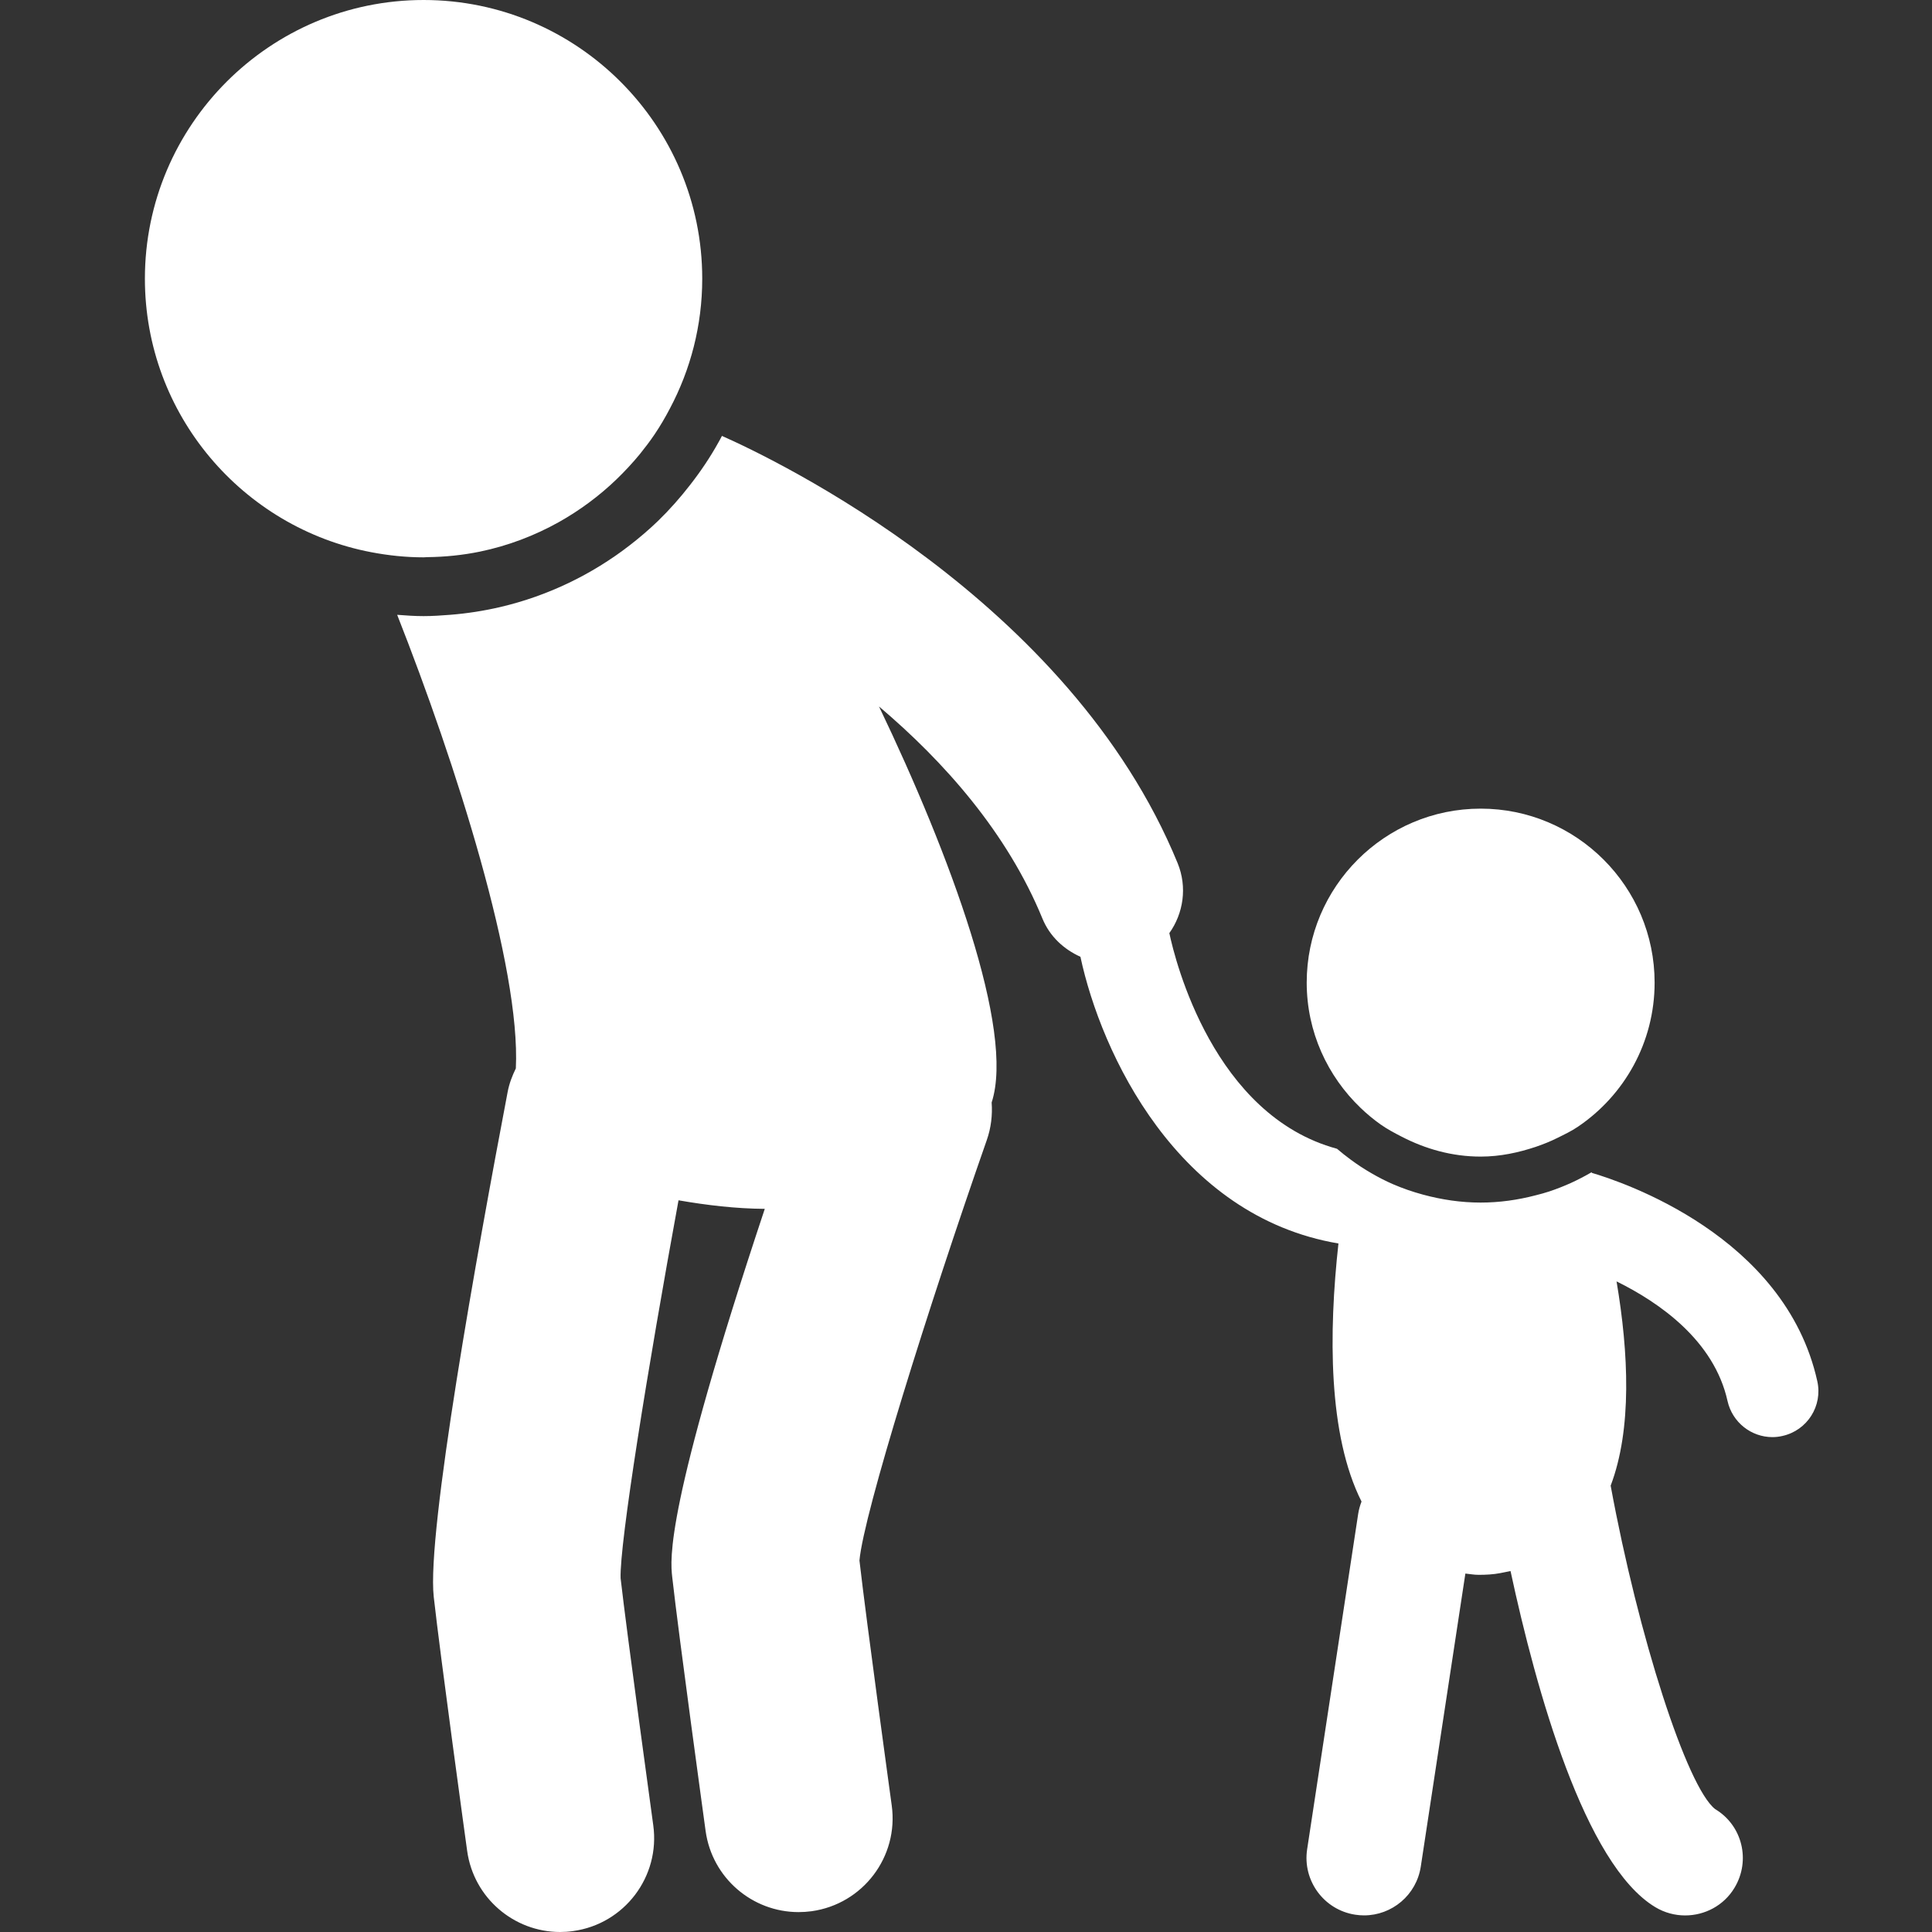 <svg width="40" height="40" viewBox="0 0 40 40" fill="none" xmlns="http://www.w3.org/2000/svg">
<rect x="0" y="0" width="40" height="40" fill="#333333" stroke="none"/>
<g clip-path="url(#clip0_346_1365)">
<path d="M37.625 28.595C36.956 25.582 33.577 24.465 32.957 24.283C32.955 24.278 32.954 24.274 32.952 24.269C32.948 24.272 32.943 24.275 32.938 24.278C32.803 24.356 32.664 24.428 32.52 24.494C32.377 24.558 32.23 24.616 32.078 24.667C31.984 24.698 31.888 24.724 31.792 24.748C31.427 24.843 31.048 24.898 30.656 24.898C30.243 24.898 29.845 24.837 29.464 24.734C29.249 24.676 29.041 24.604 28.839 24.517C28.687 24.451 28.54 24.375 28.397 24.292C28.245 24.205 28.101 24.11 27.962 24.007C27.866 23.935 27.771 23.862 27.681 23.784C25.129 23.093 24.333 19.904 24.21 19.319C24.501 18.91 24.585 18.367 24.381 17.869C22.144 12.417 16.028 9.504 14.947 9.025C14.924 9.071 14.899 9.115 14.874 9.16C14.703 9.468 14.506 9.76 14.29 10.037C14.085 10.302 13.863 10.553 13.622 10.787C13.435 10.967 13.237 11.136 13.031 11.295C12.253 11.895 11.348 12.335 10.362 12.567C10.022 12.646 9.675 12.701 9.319 12.729C9.137 12.743 8.955 12.756 8.77 12.756C8.585 12.756 8.404 12.743 8.223 12.729C9.438 15.812 10.782 20.027 10.68 22.12C10.606 22.271 10.544 22.431 10.511 22.604C9.876 25.939 8.833 31.73 8.98 33.059C9.118 34.303 9.649 38.157 9.672 38.321C9.807 39.294 10.64 40 11.596 40C11.684 40 11.774 39.994 11.864 39.981C12.928 39.835 13.672 38.853 13.525 37.79C13.52 37.75 12.979 33.824 12.849 32.676C12.825 31.961 13.411 28.324 14.048 24.851C14.637 24.953 15.235 25.024 15.834 25.028C13.766 31.241 13.877 32.281 13.917 32.646C14.056 33.892 14.587 37.745 14.609 37.909C14.744 38.883 15.577 39.588 16.533 39.588C16.622 39.588 16.711 39.582 16.802 39.57C17.865 39.423 18.61 38.442 18.462 37.378C18.457 37.338 17.941 33.597 17.794 32.308C17.883 31.33 19.217 27.072 20.428 23.611C20.52 23.351 20.55 23.084 20.531 22.826C21.019 21.332 19.664 17.684 18.199 14.627C19.545 15.767 20.851 17.235 21.582 19.017C21.735 19.39 22.027 19.655 22.369 19.809C22.799 21.815 24.376 25.181 27.711 25.745C27.508 27.589 27.494 29.709 28.189 31.088C28.158 31.169 28.134 31.252 28.12 31.341L27.063 38.287C26.964 38.936 27.411 39.544 28.06 39.642C28.121 39.651 28.181 39.656 28.241 39.656C28.819 39.656 29.326 39.235 29.416 38.645L30.339 32.579C30.43 32.587 30.514 32.605 30.608 32.605H30.609C30.684 32.605 30.759 32.604 30.837 32.598C30.993 32.589 31.131 32.555 31.274 32.527C31.803 34.987 32.809 38.608 34.272 39.486C34.465 39.602 34.679 39.657 34.889 39.657C35.294 39.657 35.69 39.454 35.912 39.083C36.25 38.52 36.074 37.793 35.511 37.456C34.928 37.004 33.921 33.883 33.347 30.759C33.792 29.585 33.719 28.009 33.469 26.53C34.351 26.965 35.489 27.751 35.767 29.008C35.867 29.45 36.259 29.754 36.696 29.754C36.765 29.754 36.834 29.746 36.903 29.73C37.417 29.616 37.74 29.108 37.625 28.595Z" fill="white"/>
<path d="M8.845 11.535C9.218 11.531 9.583 11.493 9.935 11.421C10.517 11.301 11.066 11.091 11.57 10.81C12.004 10.566 12.404 10.27 12.761 9.927C12.934 9.76 13.097 9.585 13.25 9.399C13.356 9.267 13.459 9.132 13.554 8.991C13.669 8.82 13.774 8.641 13.87 8.457C14.296 7.654 14.539 6.74 14.539 5.769C14.539 2.589 11.951 0 8.77 0C5.589 0 3 2.589 3 5.769C3 8.583 5.024 10.928 7.692 11.434C8.041 11.5 8.401 11.539 8.77 11.539C8.795 11.539 8.82 11.535 8.845 11.535Z" fill="white"/>
<path d="M28.587 23.283C28.722 23.378 28.869 23.456 29.017 23.532C29.511 23.788 30.063 23.946 30.656 23.946C31.06 23.946 31.442 23.863 31.805 23.741C31.956 23.689 32.102 23.631 32.243 23.56C32.389 23.488 32.536 23.418 32.67 23.327C33.627 22.68 34.257 21.584 34.257 20.344C34.257 18.357 32.642 16.742 30.656 16.742C28.67 16.742 27.054 18.357 27.054 20.344C27.054 21.365 27.486 22.284 28.172 22.94C28.301 23.064 28.44 23.179 28.587 23.283Z" fill="white"/>
</g>
<defs>
<clipPath id="clip0_346_1365">
<rect width="40" height="40" fill="white"/>
</clipPath>
</defs>
</svg>
